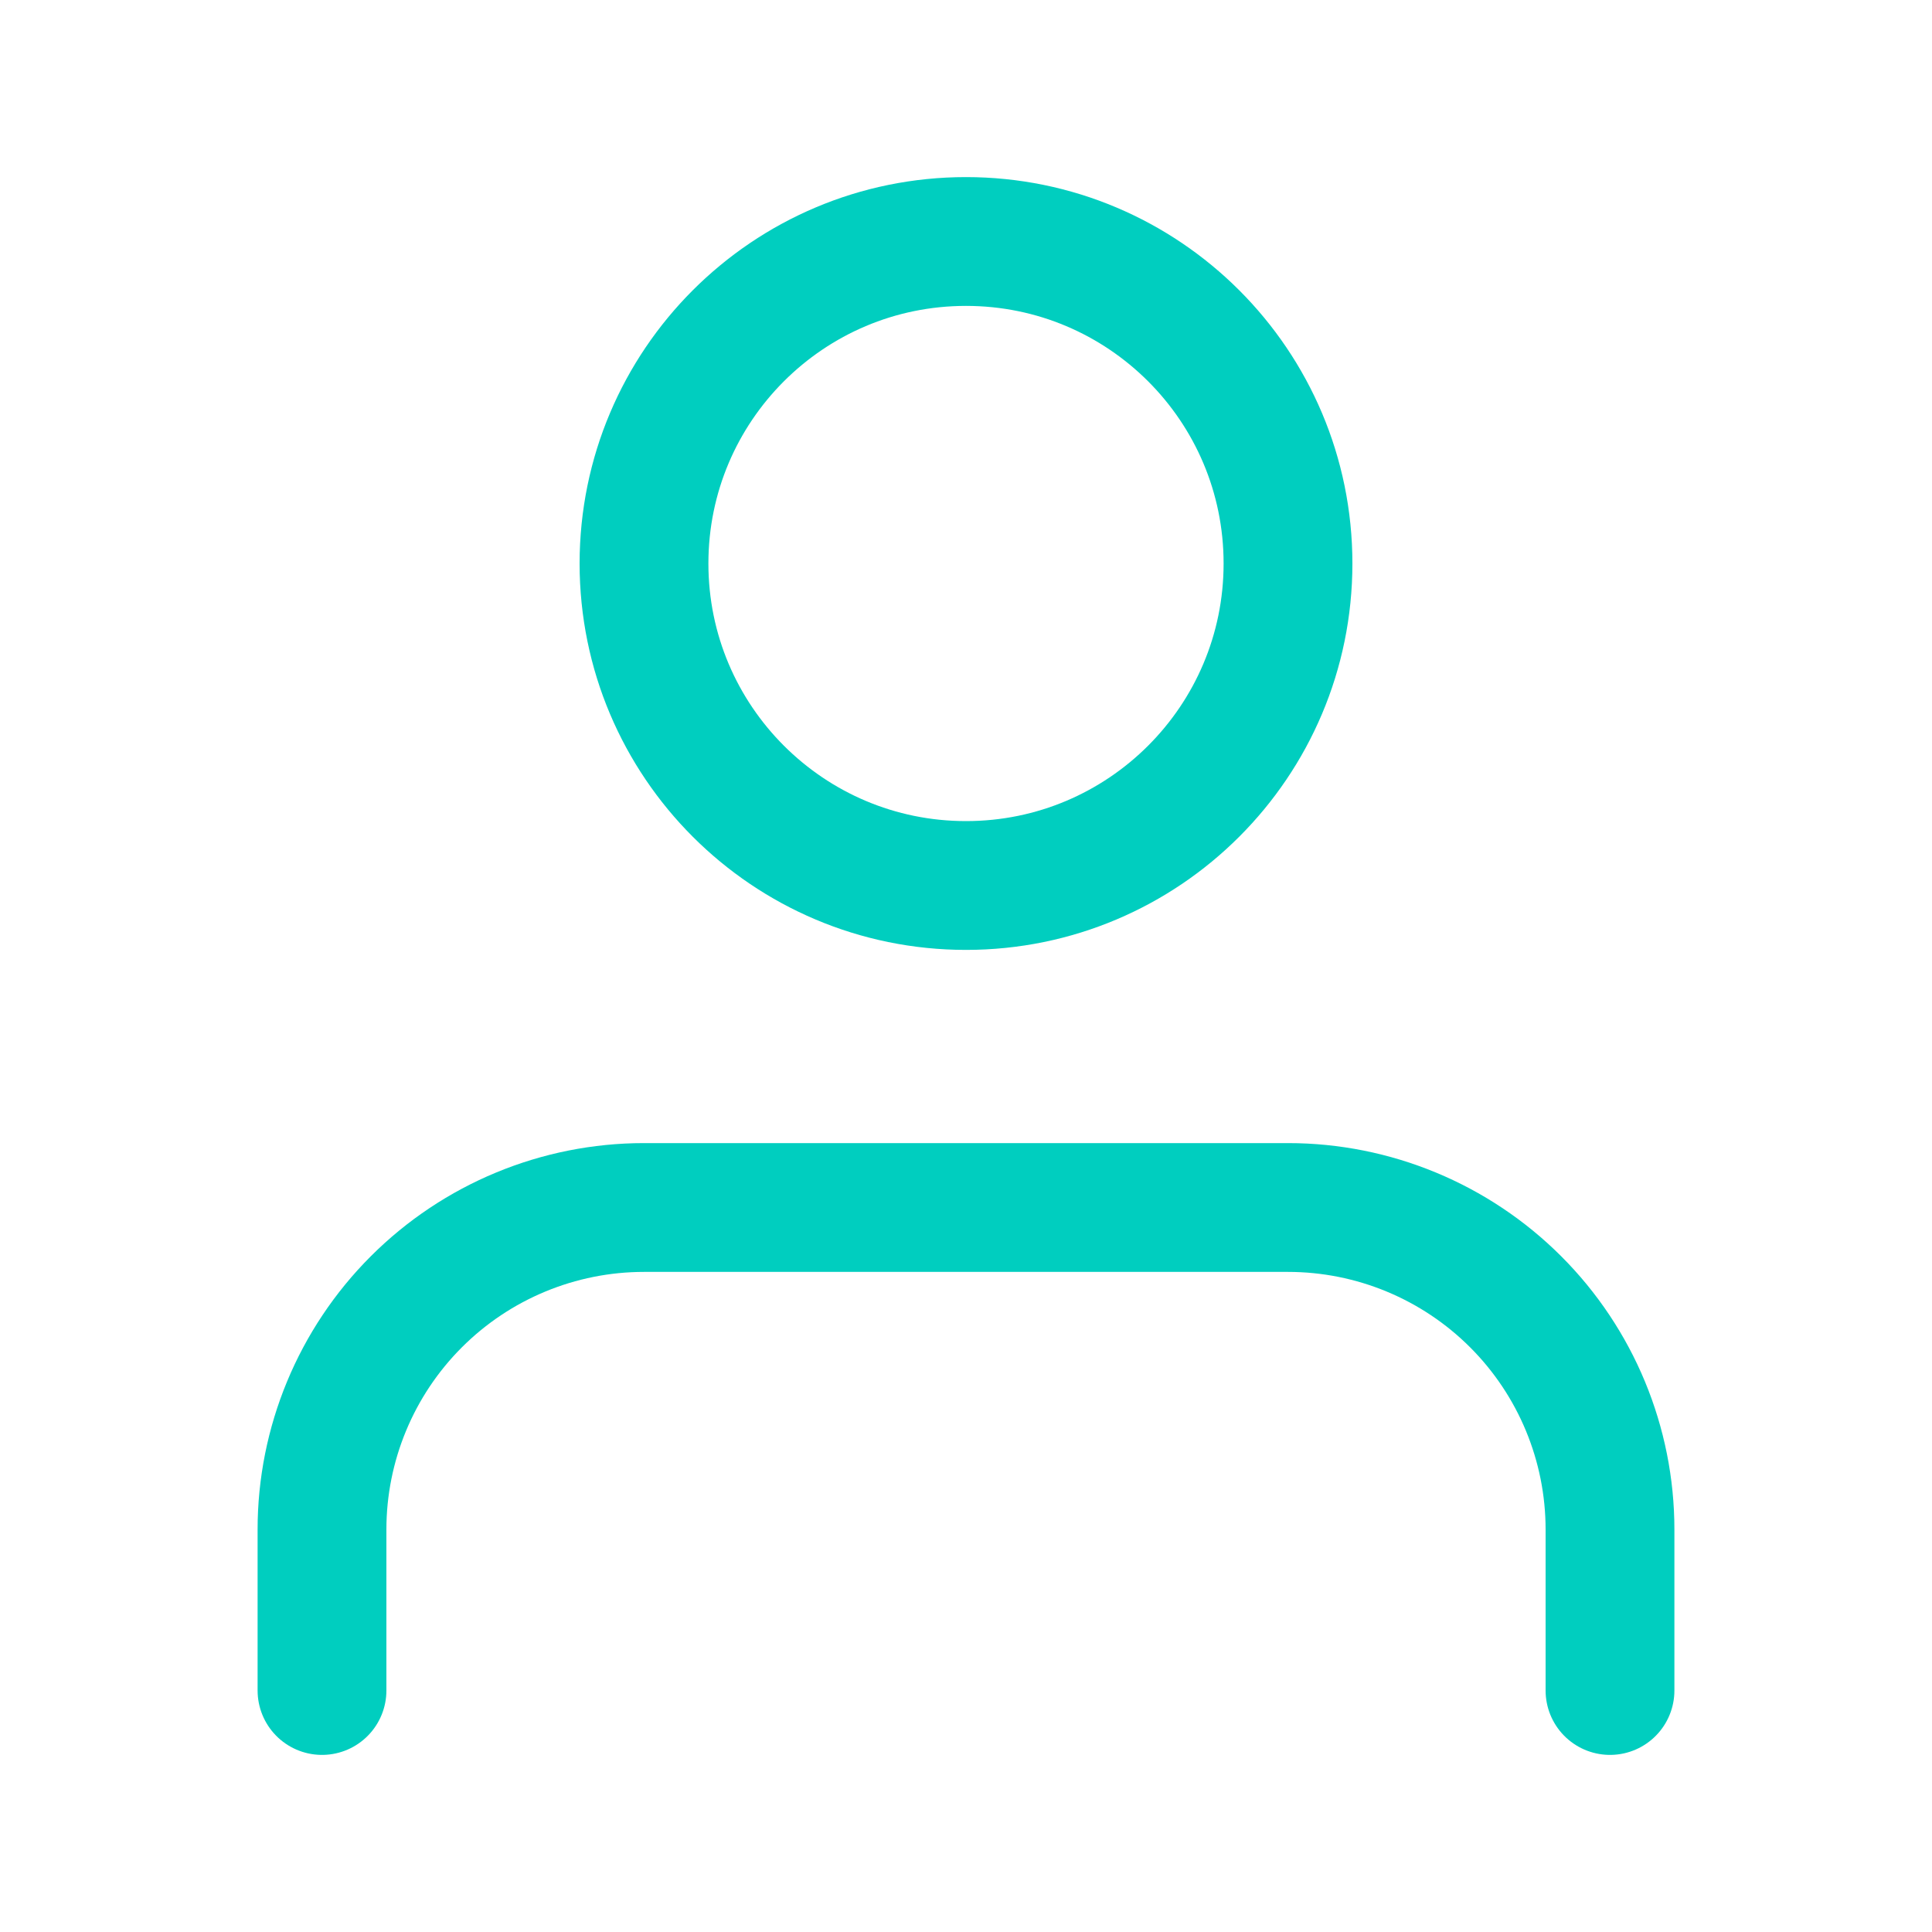<svg fill="none" height="60" viewBox="0 0 60 60" width="60" xmlns="http://www.w3.org/2000/svg"><g stroke="#00cebf" stroke-linecap="round" stroke-linejoin="round" stroke-width="4"><path d="m50 52.5v-5c0-2.652-1.054-5.196-2.929-7.071-1.875-1.875-4.419-2.929-7.071-2.929h-20c-2.652 0-5.196 1.054-7.071 2.929-1.875 1.875-2.929 4.419-2.929 7.071v5"/><path d="m30 27.5c5.523 0 10-4.477 10-10s-4.477-10-10-10-10 4.477-10 10 4.477 10 10 10z"/></g></svg>